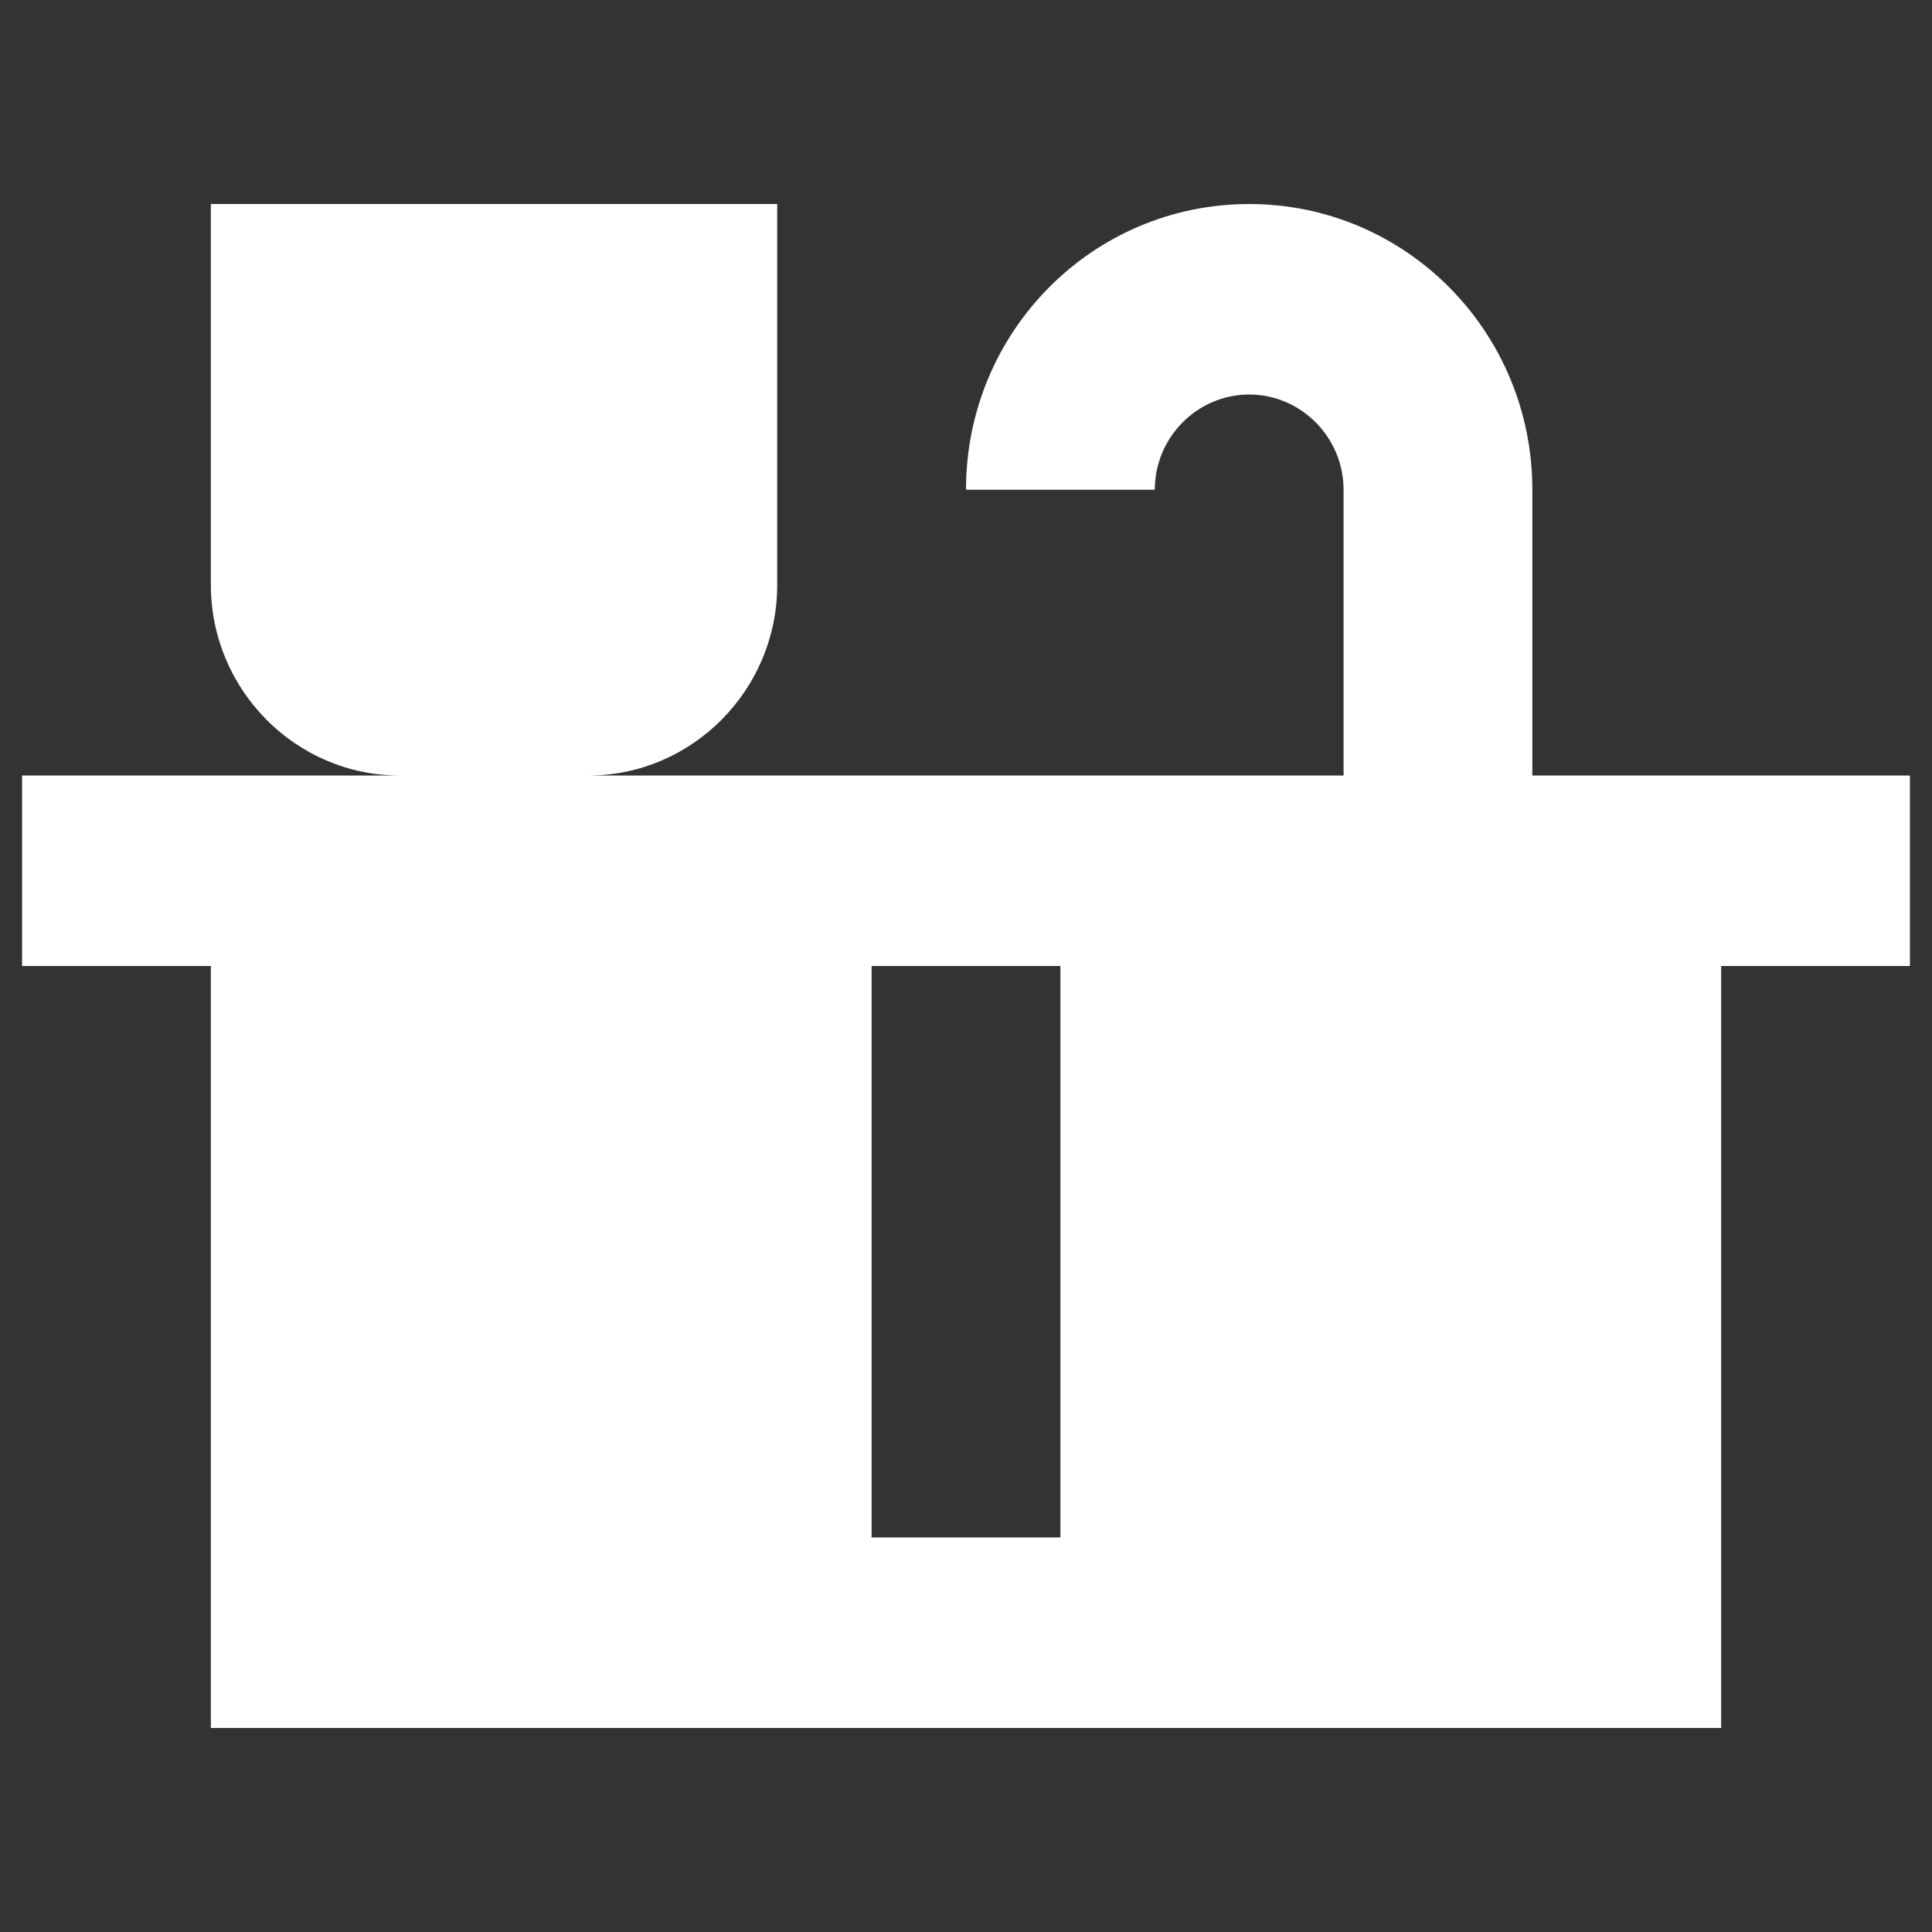 <?xml version="1.0" encoding="UTF-8"?> <svg xmlns="http://www.w3.org/2000/svg" width="175" height="175" viewBox="0 0 175 175" fill="none"><rect x="0" y="0" width="175" height="175" fill="#333333" stroke="none"/> <path d="M138.8 70.245V44.363C138.8 30.042 127.343 18.481 113.15 18.481C98.957 18.481 87.5 30.042 87.5 44.363H104.6C104.6 39.618 108.448 35.736 113.15 35.736C117.853 35.736 121.7 39.618 121.7 44.363V70.245H53.3C62.705 70.245 70.4 62.481 70.4 52.99V18.481H19.1V52.99C19.1 62.481 26.795 70.245 36.2 70.245H2V87.5H19.1V156.519H155.9V87.5H173V70.245H138.8ZM96.05 139.264H78.95V87.5H96.05V139.264Z" fill="white"></path> </svg> 